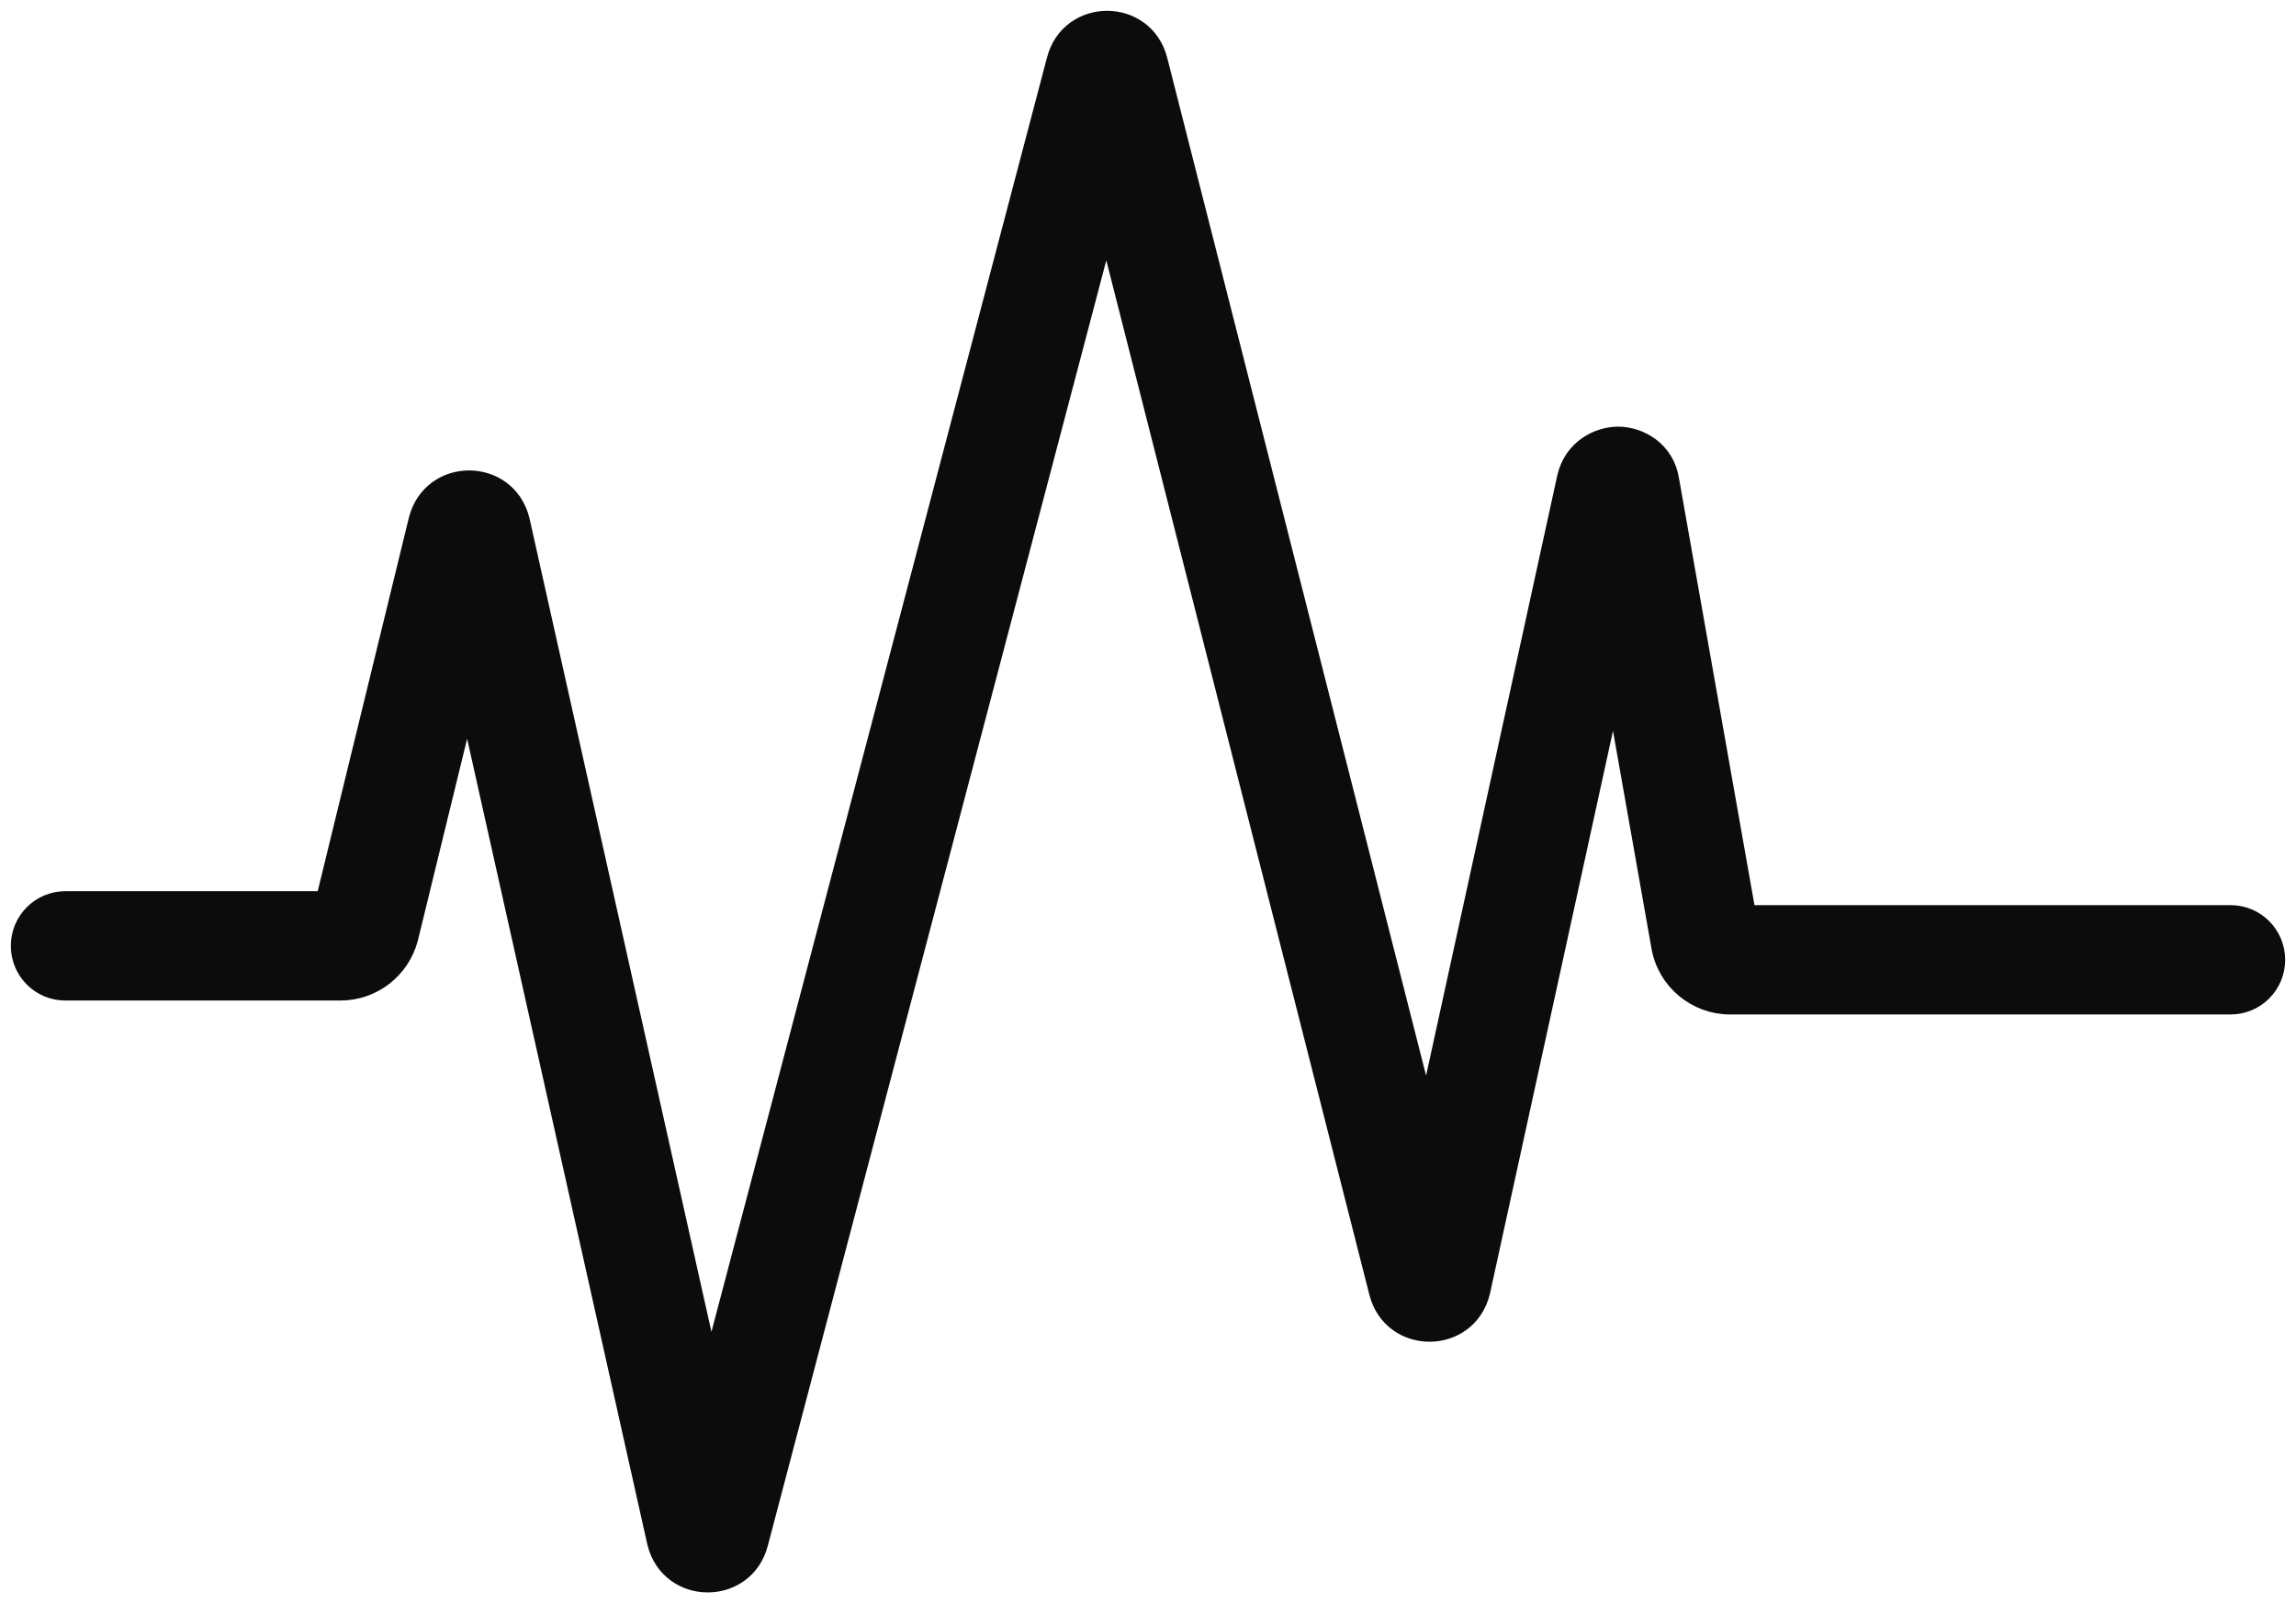 <svg width="106" height="74" viewBox="0 0 106 74" fill="none" xmlns="http://www.w3.org/2000/svg">
<path fillRule="evenodd" clipRule="evenodd" d="M51.083 10.023L34.967 71.209C34.355 73.603 30.973 73.597 30.377 71.19L30.371 71.168L21.587 31.902L18.806 43.291L18.8 43.315C18.431 44.679 17.195 45.68 15.716 45.68H3.015C1.902 45.68 1 44.775 1 43.658C1 42.541 1.902 41.635 3.015 41.635H15.06L19.36 24.023C19.958 21.61 23.357 21.61 23.955 24.023L23.96 24.045L32.806 63.584L48.818 2.791C49.428 0.399 52.804 0.403 53.406 2.802C53.407 2.805 53.407 2.807 53.408 2.81L65.875 51.816L72.388 22.03L72.394 22.003C72.702 20.762 73.799 20.193 74.709 20.193C75.626 20.193 76.817 20.803 77.024 22.171L80.58 42.278H102.984C104.098 42.278 105 43.184 105 44.301C105 45.418 104.098 46.323 102.984 46.323H79.859C78.352 46.323 76.996 45.222 76.735 43.682L74.519 31.156L68.301 59.592L68.294 59.62C67.697 62.029 64.306 62.032 63.702 59.629C63.701 59.626 63.7 59.623 63.7 59.62L51.083 10.023Z" fill="#0C0C0C" stroke="#0C0C0C" strokeWidth="2" stroke-miterlimit="10" stroke-linecap="round"/>
</svg>
